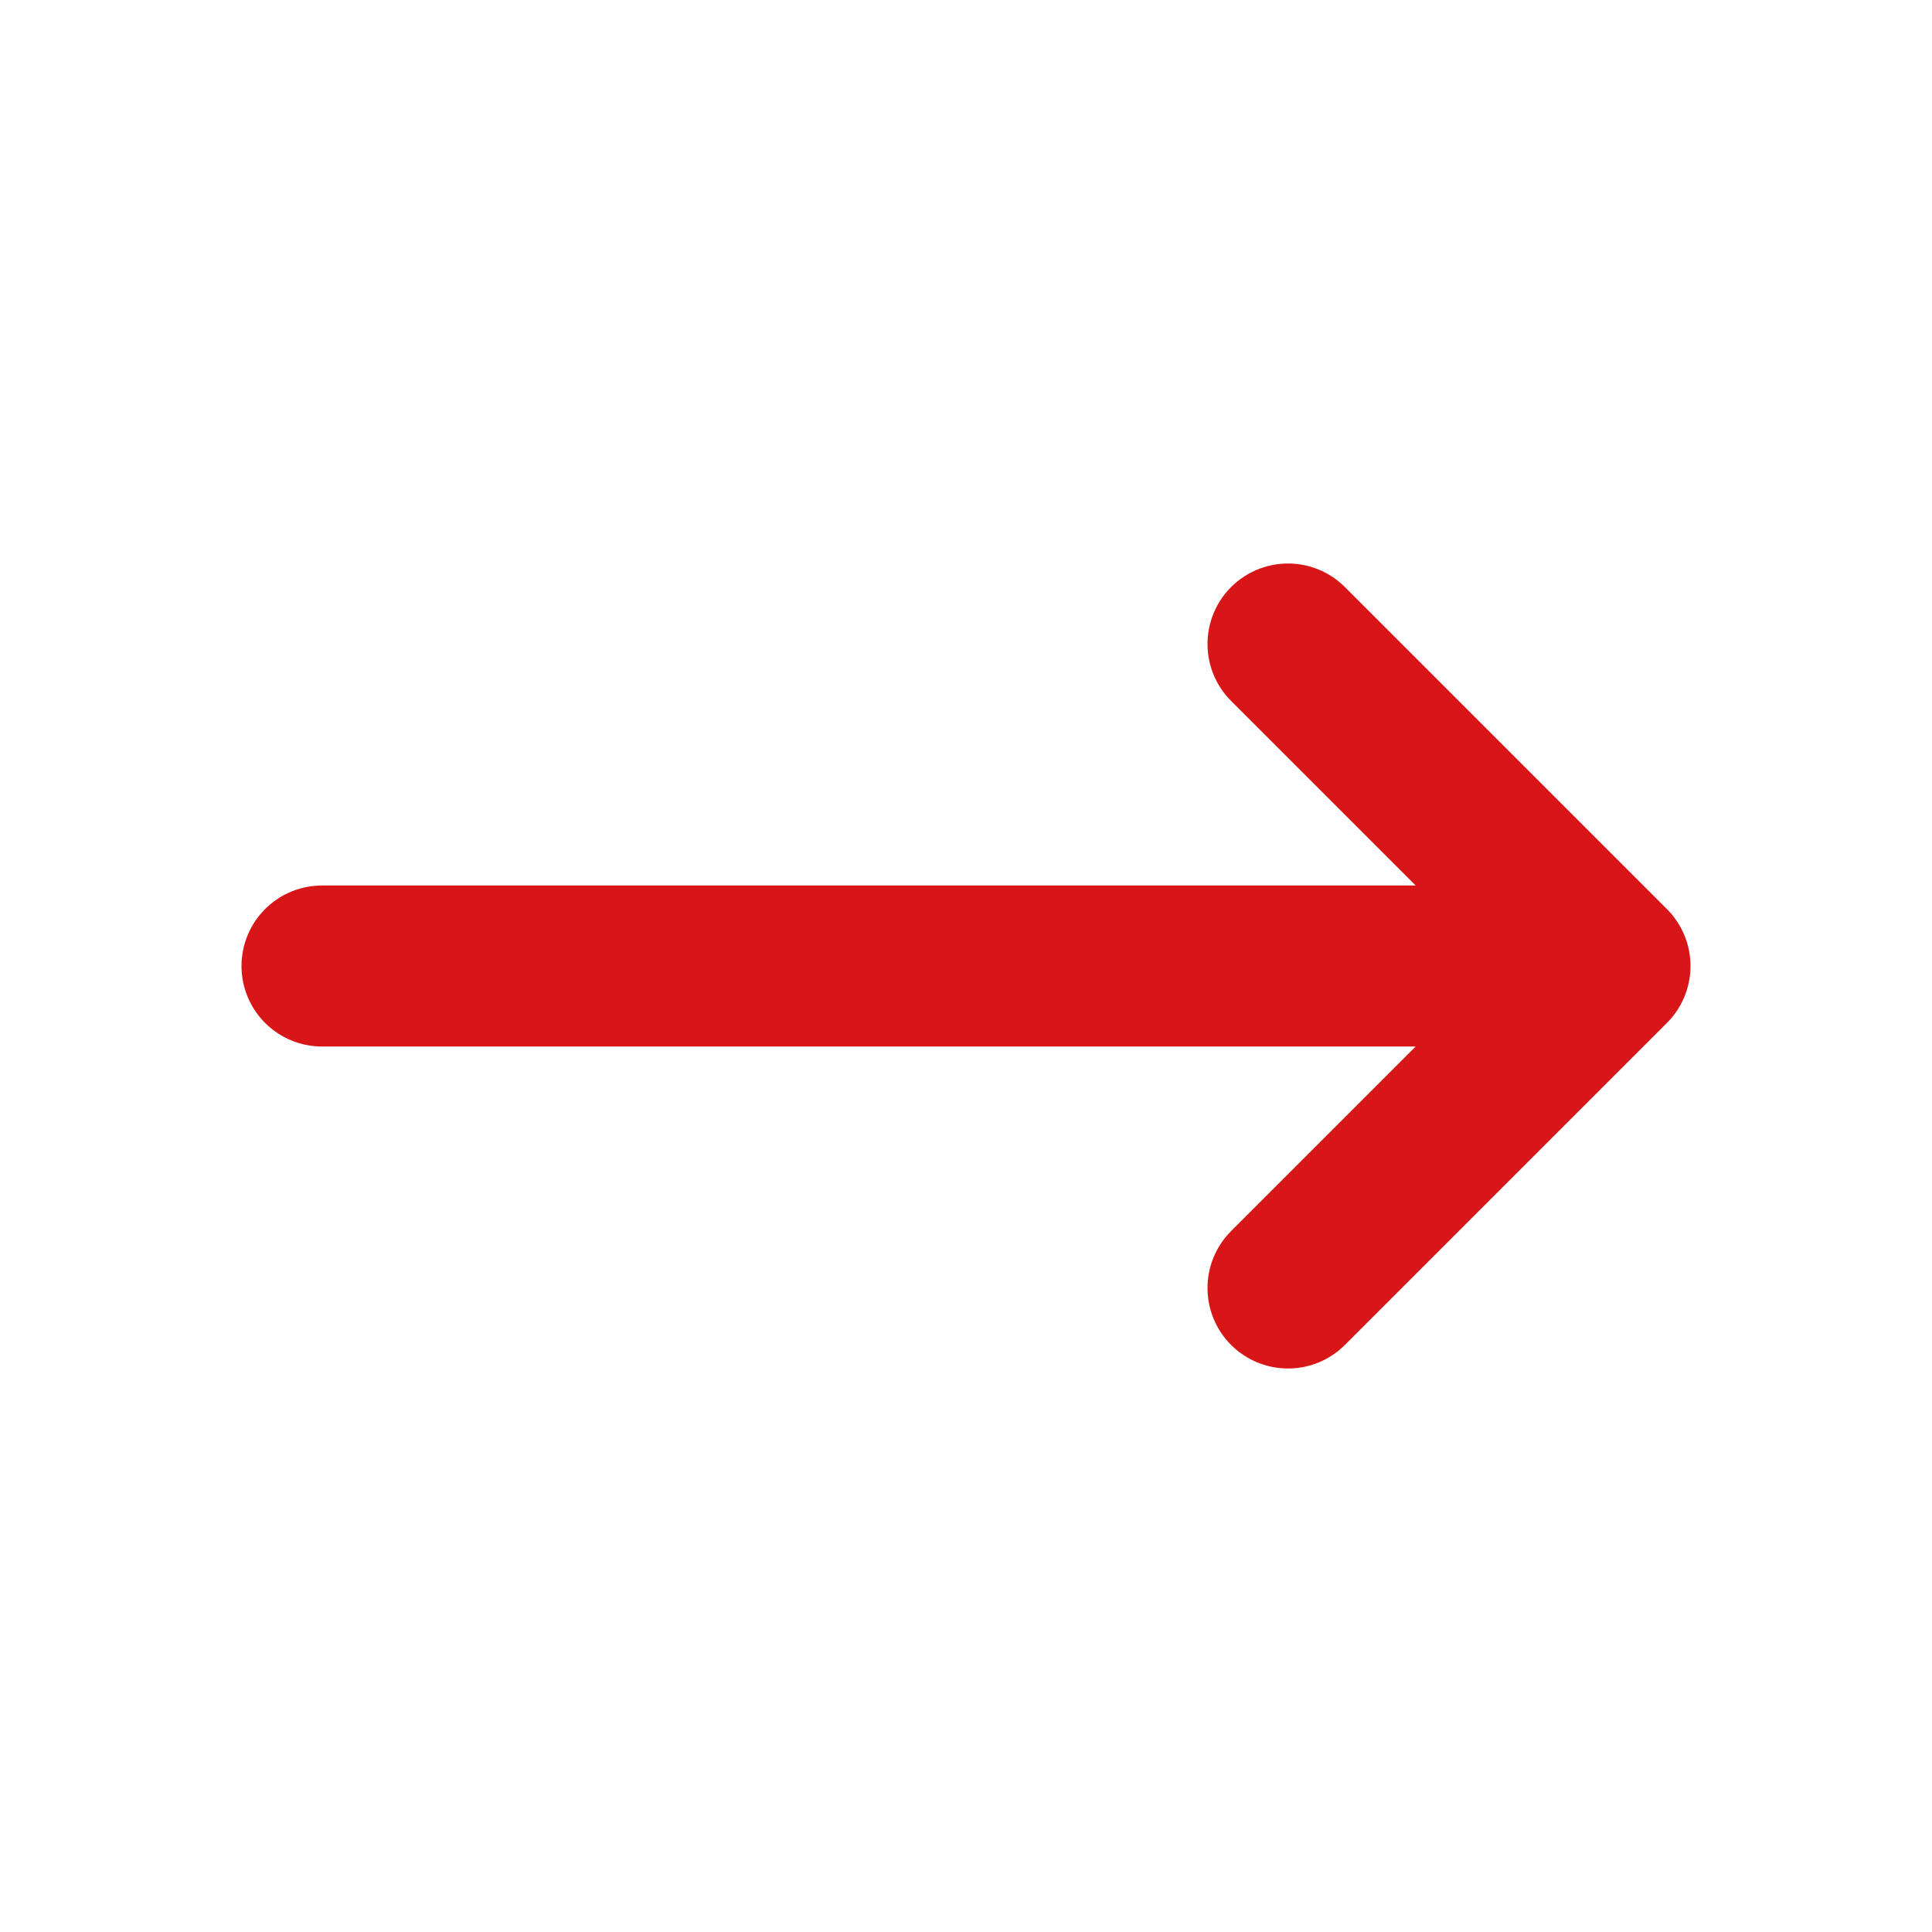 <svg width="24" height="24" viewBox="0 0 24 24" fill="none" xmlns="http://www.w3.org/2000/svg">
<path d="M4 12L20 12M20 12L16 16M20 12L16 8" stroke="#D91617" stroke-width="2" stroke-linecap="round" stroke-linejoin="round"/>
</svg>
